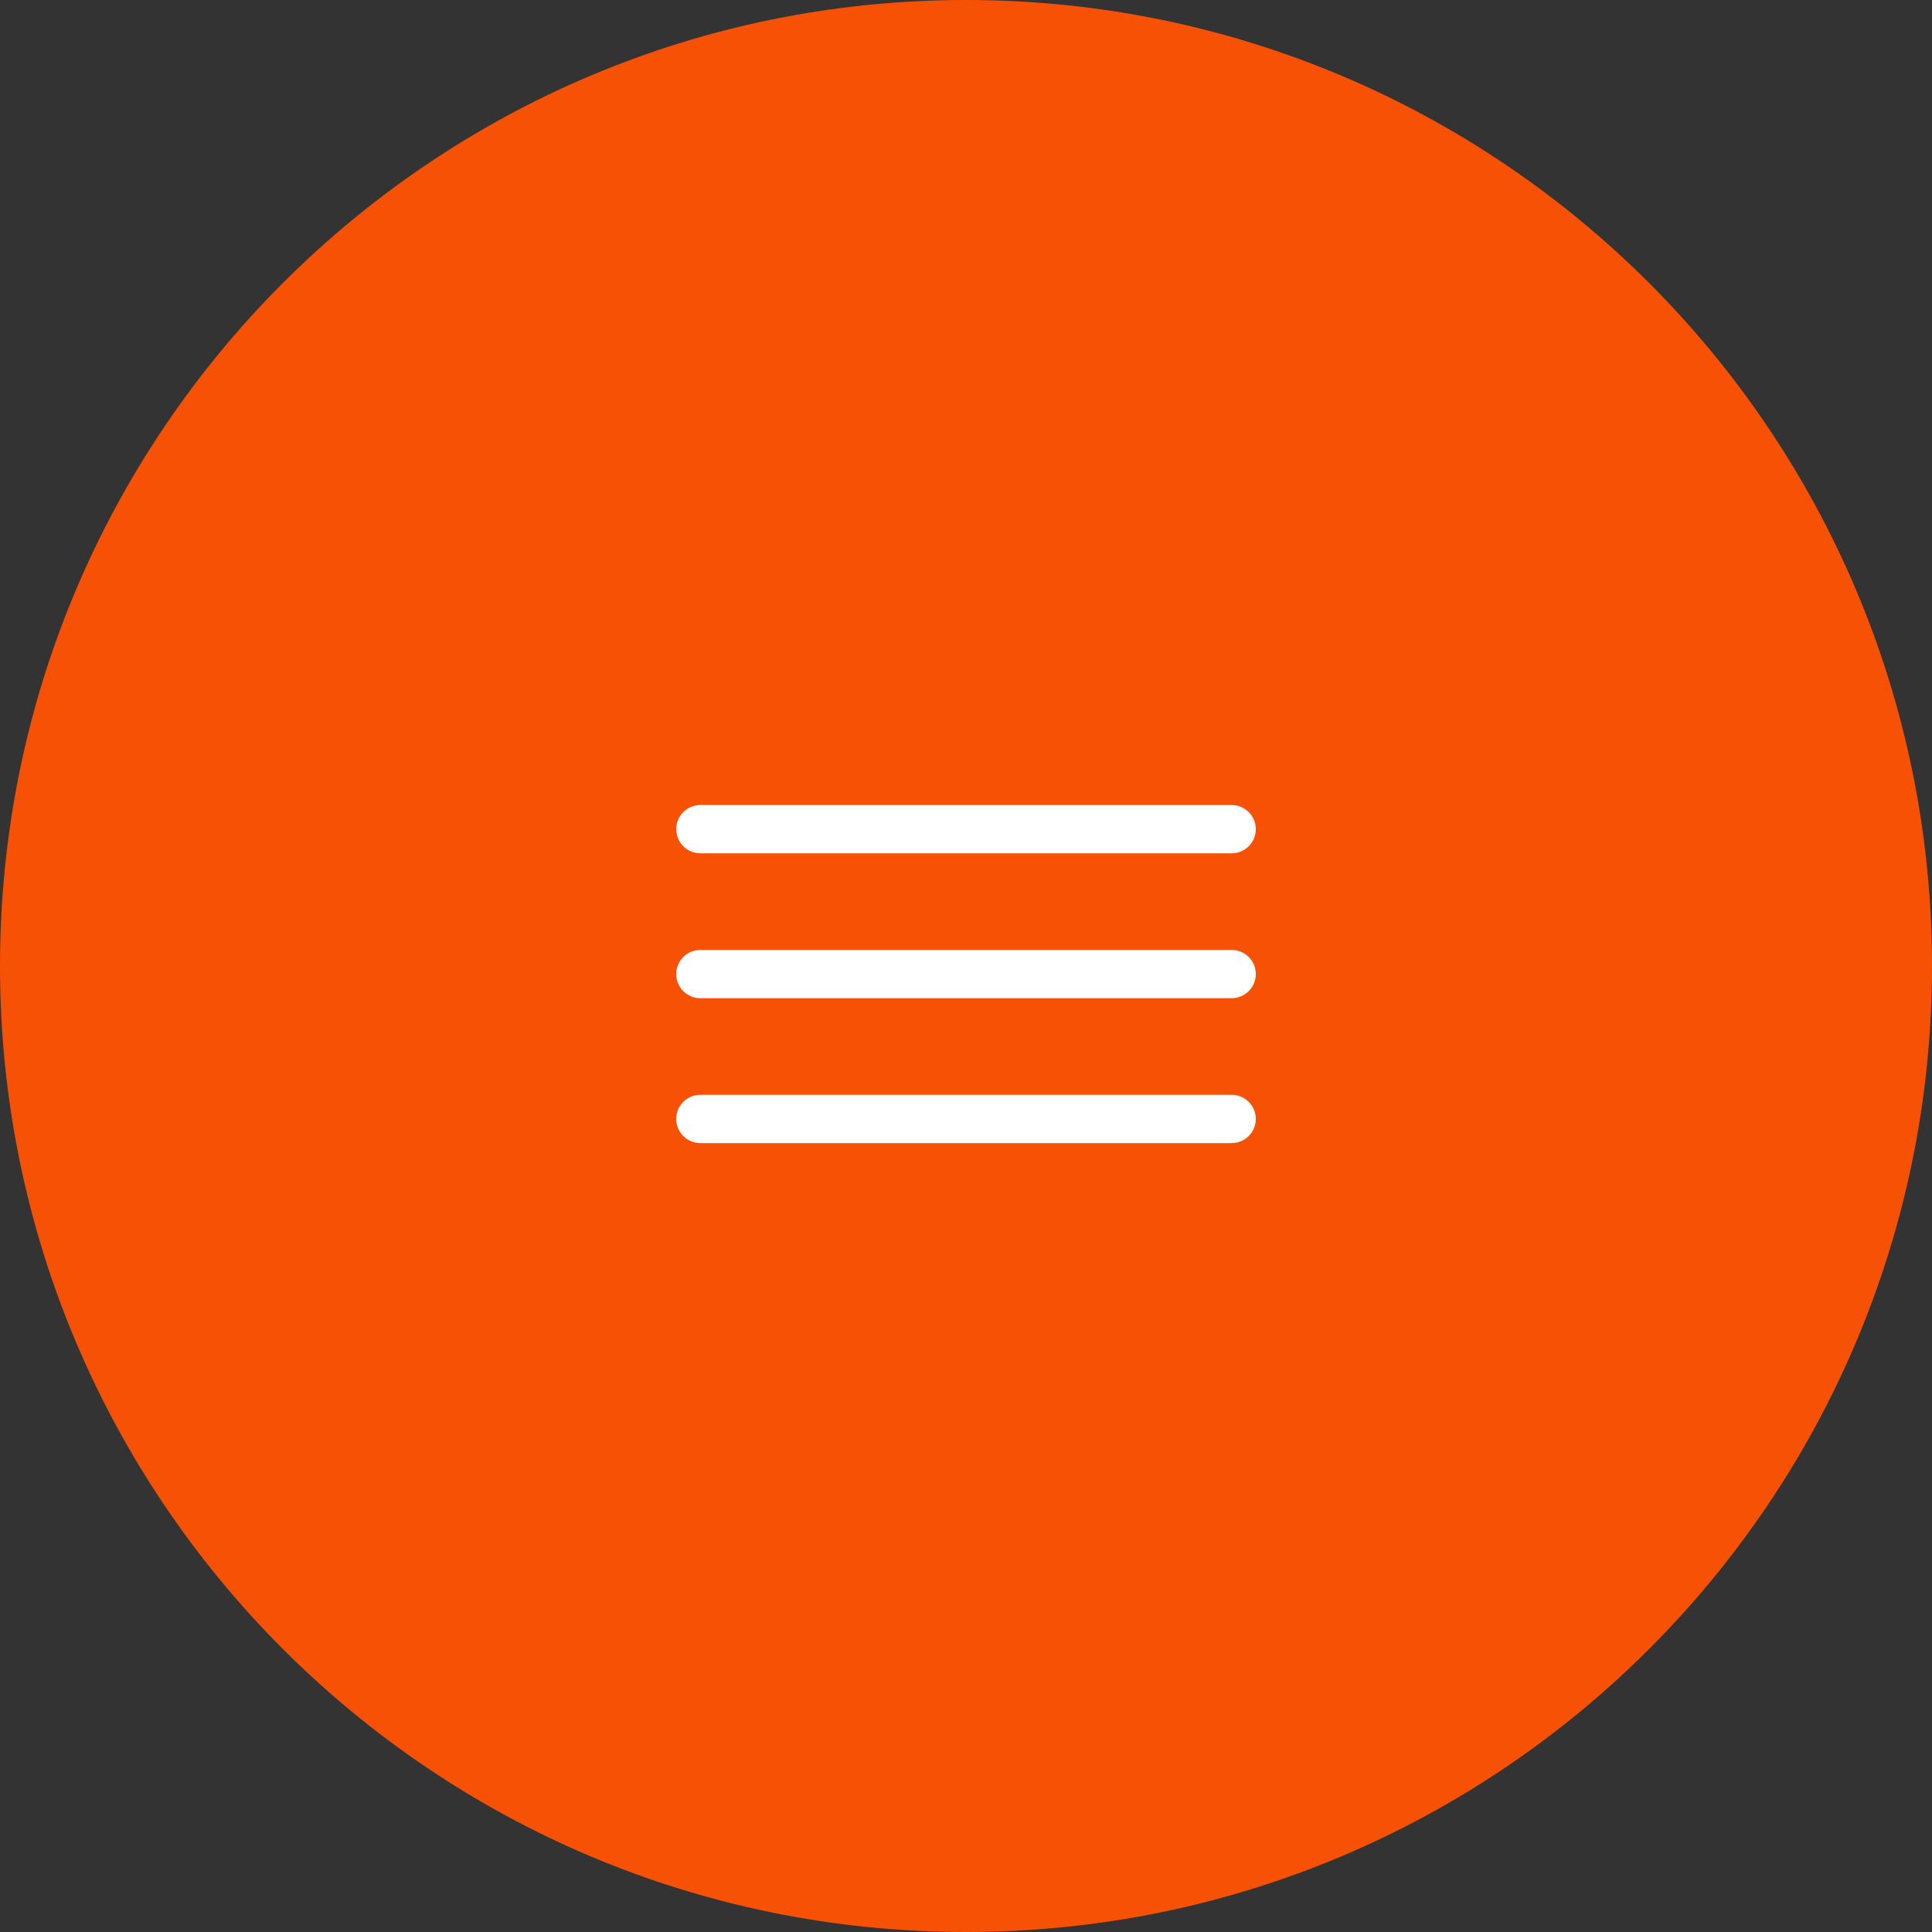 <?xml version="1.0" encoding="UTF-8"?> <svg xmlns="http://www.w3.org/2000/svg" width="60" height="60" viewBox="0 0 60 60" fill="none"><rect x="0" y="0" width="60" height="60" fill="#333333" stroke="none"/><g clip-path="url(#clip0_23_2)"><path d="M30 60C46.569 60 60 46.569 60 30C60 13.431 46.569 0 30 0C13.431 0 0 13.431 0 30C0 46.569 13.431 60 30 60Z" fill="#F75105"></path><path d="M38.25 25H21.75C21.336 25 21 25.336 21 25.75C21 26.164 21.336 26.5 21.75 26.5H38.25C38.664 26.5 39 26.164 39 25.75C39 25.336 38.664 25 38.25 25Z" fill="white"></path><path d="M38.25 29.5H21.75C21.336 29.5 21 29.836 21 30.25C21 30.664 21.336 31 21.75 31H38.25C38.664 31 39 30.664 39 30.25C39 29.836 38.664 29.5 38.25 29.5Z" fill="white"></path><path d="M38.25 34H21.75C21.336 34 21 34.336 21 34.75C21 35.164 21.336 35.5 21.75 35.5H38.25C38.664 35.5 39 35.164 39 34.75C39 34.336 38.664 34 38.25 34Z" fill="white"></path></g><defs><clipPath id="clip0_23_2"><rect width="60" height="60" fill="white"></rect></clipPath></defs></svg> 